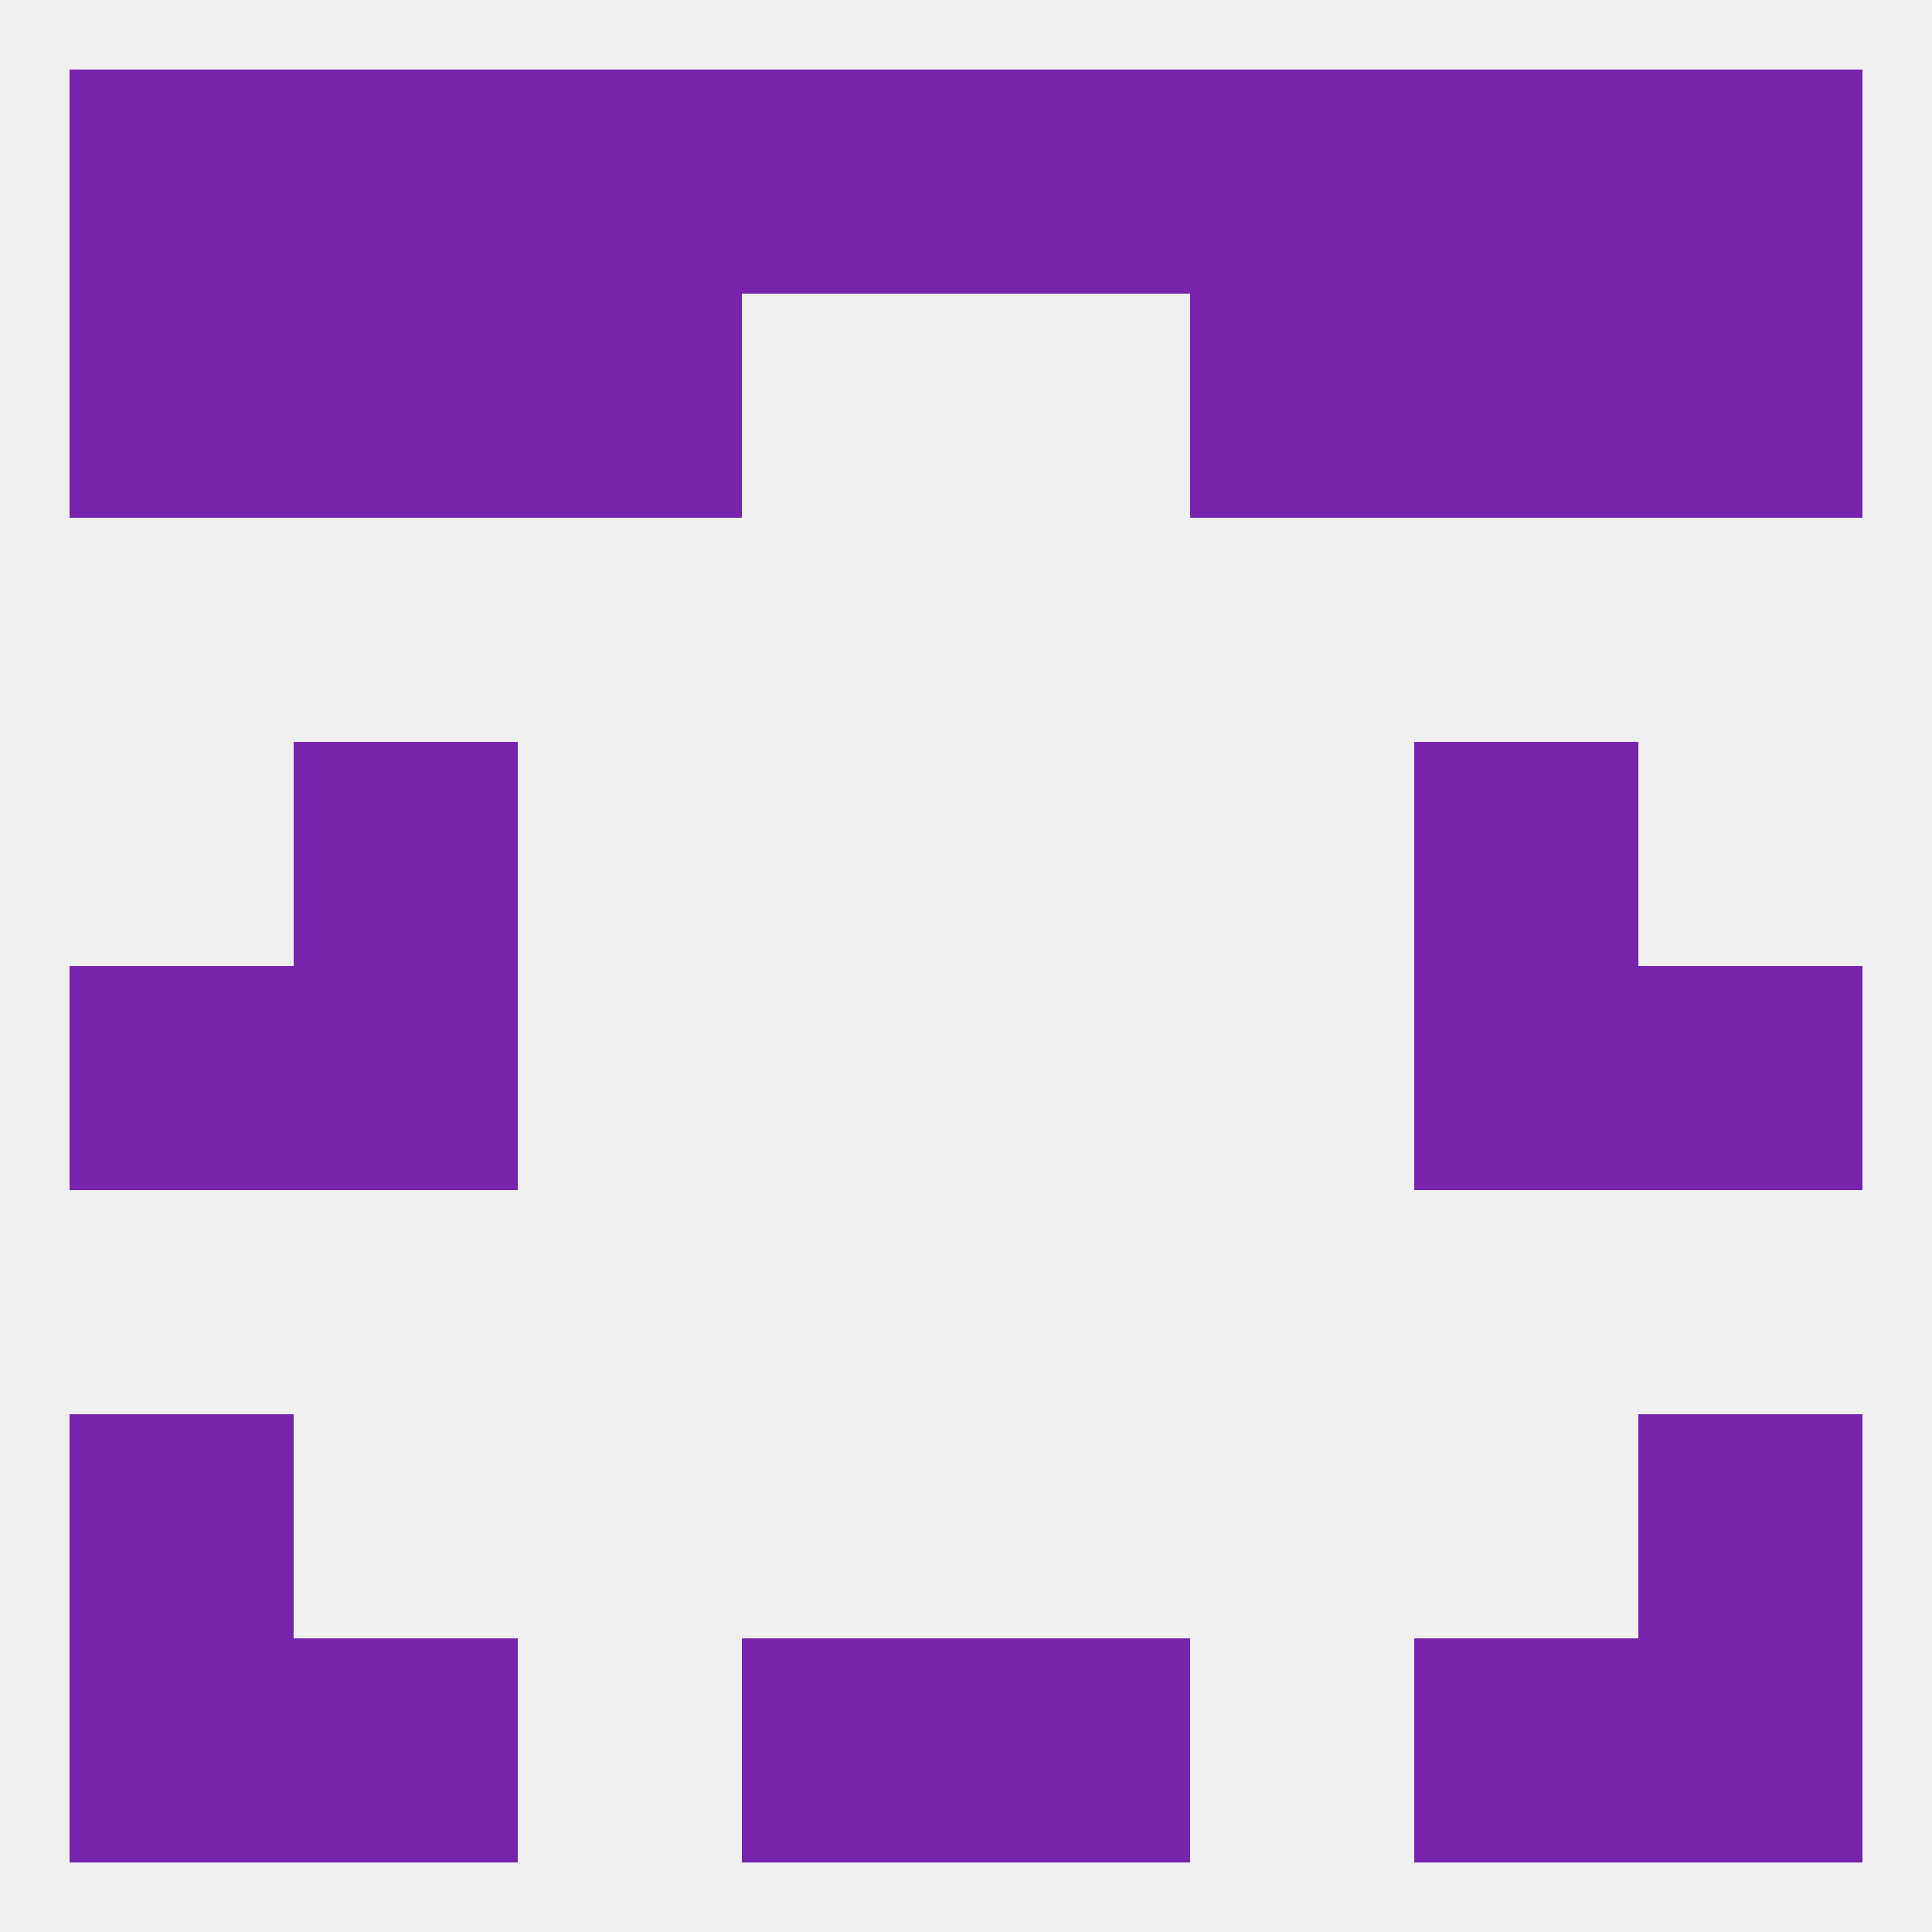 
<!--   <?xml version="1.0"?> -->
<svg version="1.1" baseprofile="full" xmlns="http://www.w3.org/2000/svg" xmlns:xlink="http://www.w3.org/1999/xlink" xmlns:ev="http://www.w3.org/2001/xml-events" width="250" height="250" viewBox="0 0 250 250" >
	<rect width="100%" height="100%" fill="rgba(240,240,240,255)"/>

	<rect x="38" y="96" width="29" height="29" fill="rgba(118,36,172,255)"/>
	<rect x="183" y="96" width="29" height="29" fill="rgba(118,36,172,255)"/>
	<rect x="212" y="183" width="29" height="29" fill="rgba(118,36,172,255)"/>
	<rect x="9" y="183" width="29" height="29" fill="rgba(118,36,172,255)"/>
	<rect x="9" y="212" width="29" height="29" fill="rgba(118,36,172,255)"/>
	<rect x="212" y="212" width="29" height="29" fill="rgba(118,36,172,255)"/>
	<rect x="38" y="212" width="29" height="29" fill="rgba(118,36,172,255)"/>
	<rect x="183" y="212" width="29" height="29" fill="rgba(118,36,172,255)"/>
	<rect x="96" y="212" width="29" height="29" fill="rgba(118,36,172,255)"/>
	<rect x="125" y="212" width="29" height="29" fill="rgba(118,36,172,255)"/>
	<rect x="183" y="9" width="29" height="29" fill="rgba(118,36,172,255)"/>
	<rect x="67" y="9" width="29" height="29" fill="rgba(118,36,172,255)"/>
	<rect x="154" y="9" width="29" height="29" fill="rgba(118,36,172,255)"/>
	<rect x="9" y="9" width="29" height="29" fill="rgba(118,36,172,255)"/>
	<rect x="212" y="9" width="29" height="29" fill="rgba(118,36,172,255)"/>
	<rect x="96" y="9" width="29" height="29" fill="rgba(118,36,172,255)"/>
	<rect x="125" y="9" width="29" height="29" fill="rgba(118,36,172,255)"/>
	<rect x="38" y="9" width="29" height="29" fill="rgba(118,36,172,255)"/>
	<rect x="38" y="38" width="29" height="29" fill="rgba(118,36,172,255)"/>
	<rect x="183" y="38" width="29" height="29" fill="rgba(118,36,172,255)"/>
	<rect x="9" y="38" width="29" height="29" fill="rgba(118,36,172,255)"/>
	<rect x="212" y="38" width="29" height="29" fill="rgba(118,36,172,255)"/>
	<rect x="67" y="38" width="29" height="29" fill="rgba(118,36,172,255)"/>
	<rect x="154" y="38" width="29" height="29" fill="rgba(118,36,172,255)"/>
	<rect x="9" y="125" width="29" height="29" fill="rgba(118,36,172,255)"/>
	<rect x="212" y="125" width="29" height="29" fill="rgba(118,36,172,255)"/>
	<rect x="38" y="125" width="29" height="29" fill="rgba(118,36,172,255)"/>
	<rect x="183" y="125" width="29" height="29" fill="rgba(118,36,172,255)"/>
</svg>